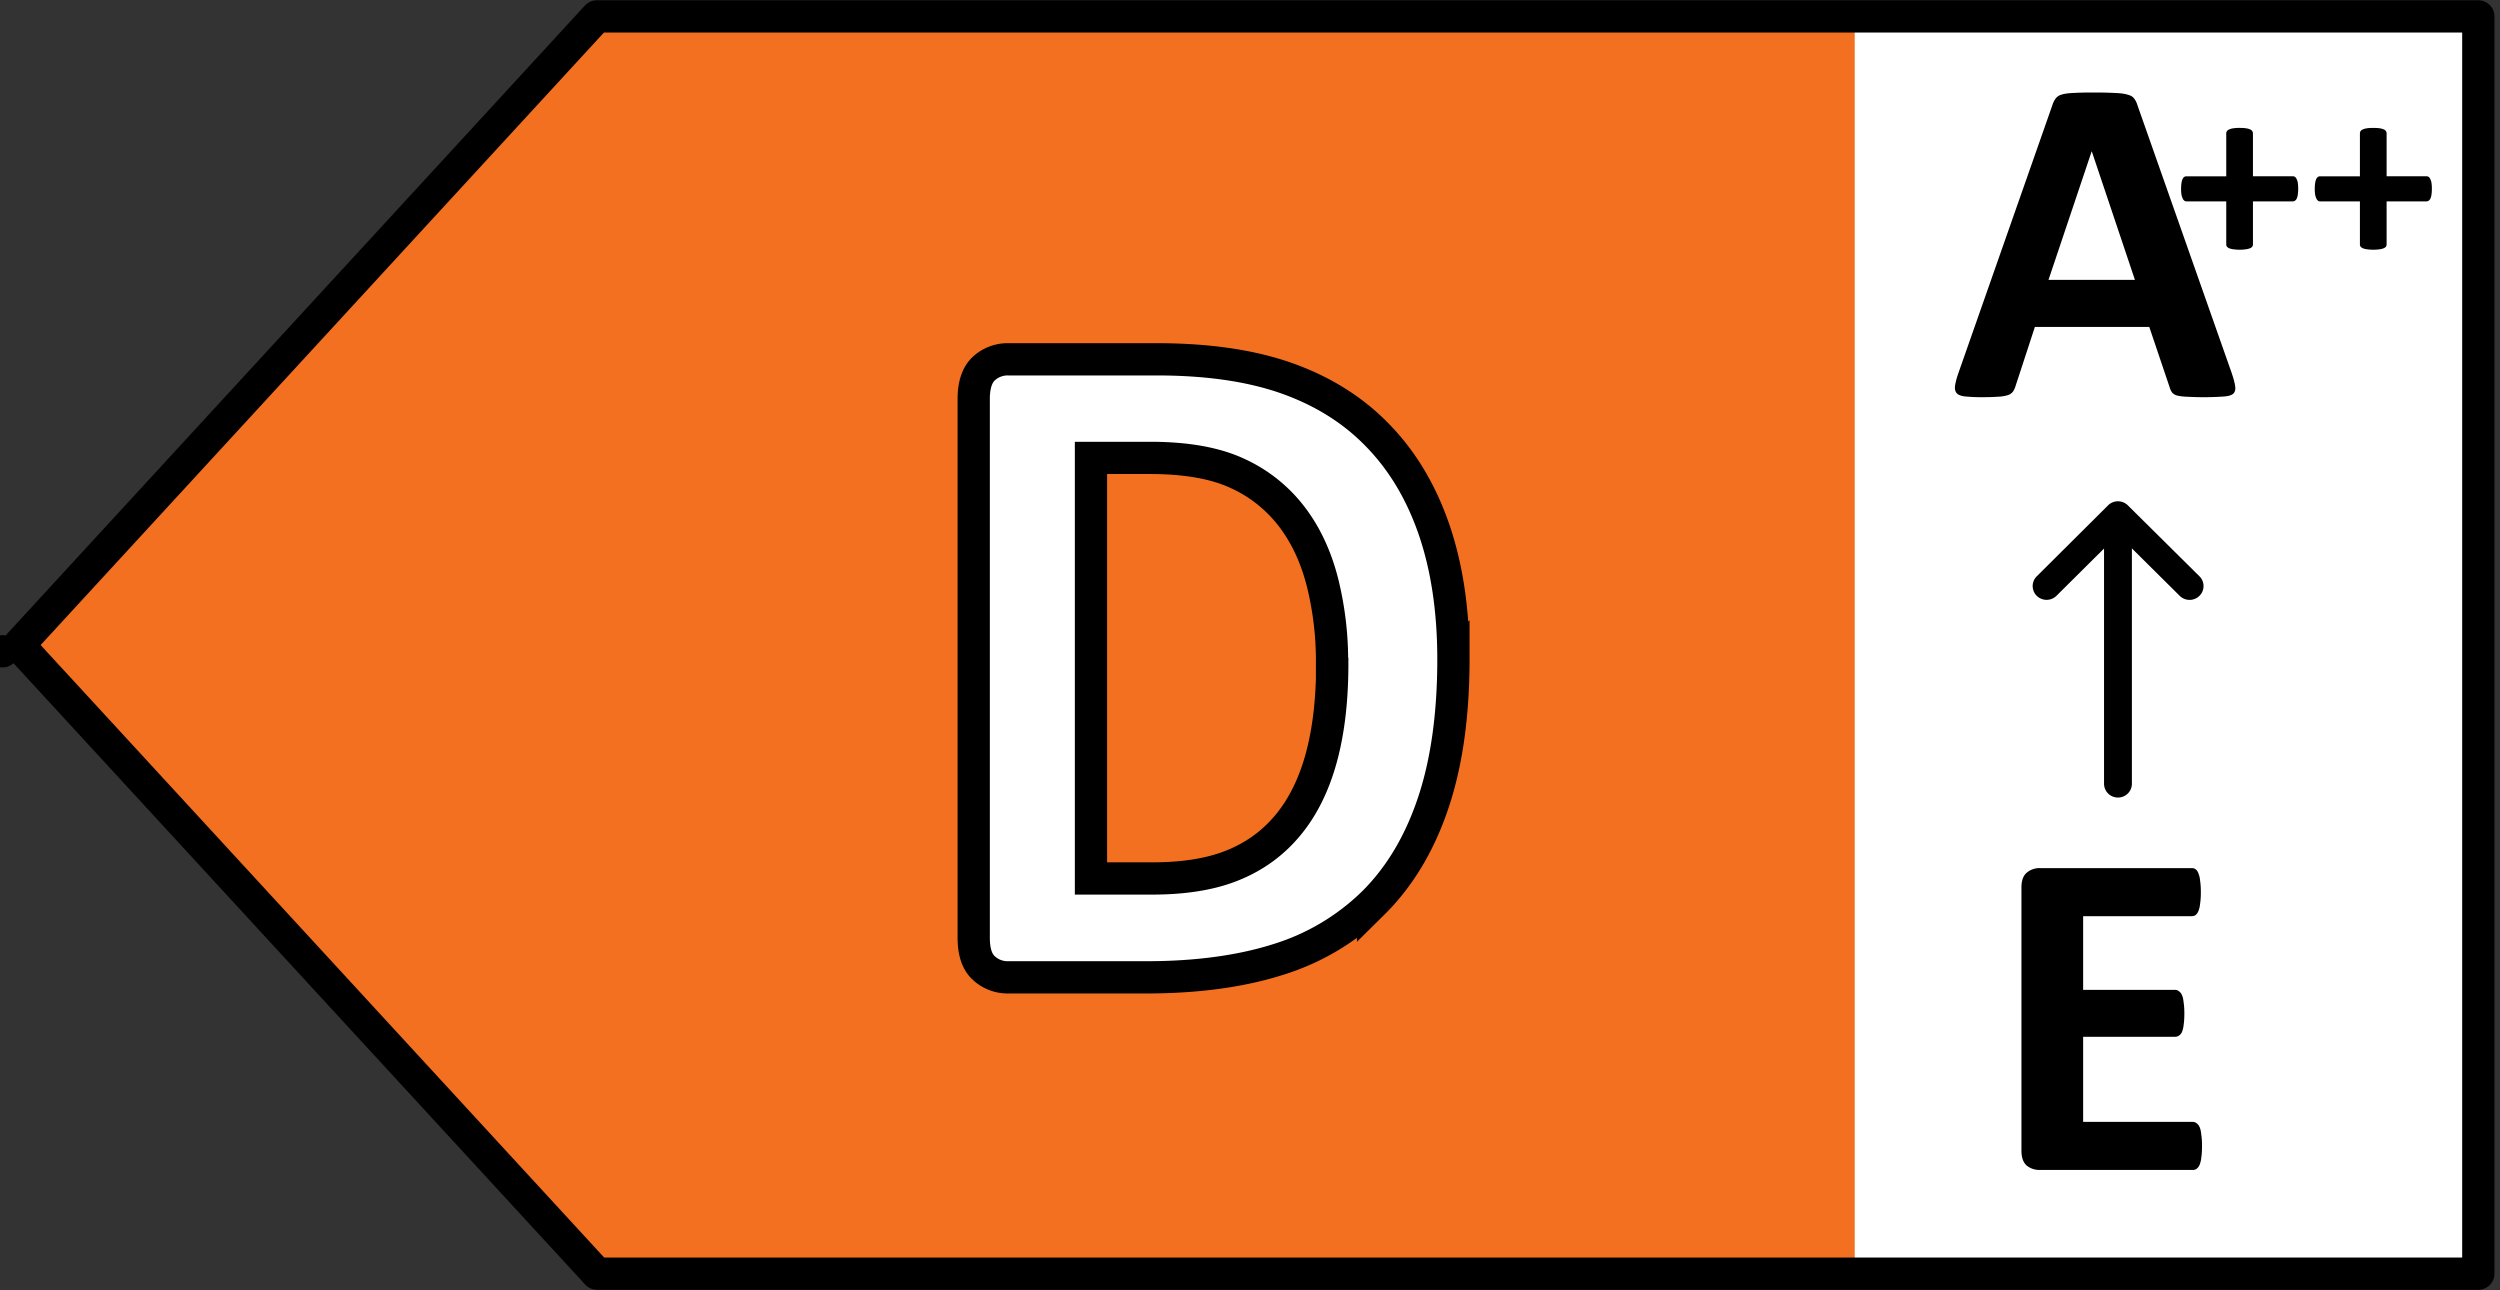 <svg xmlns="http://www.w3.org/2000/svg" width="62" height="32" fill="none" viewBox="0 0 62 32">
  <rect x="0" y="0" width="62" height="32" fill="#333333" stroke="none"/>
  <g clip-path="url(#a)">
    <path fill="#fff" d="M61.8.472H44.822v31.279H61.8V.472Z"/>
    <path fill="#F37021" d="M14.4.498 0 16.003l14.4 15.505h31.597V.498H14.399Z"/>
    <path fill="#fff" stroke="#000" stroke-miterlimit="10" stroke-width=".8" d="M36.045 16.348c0 1.404-.174 2.61-.516 3.607-.342 1.002-.838 1.812-1.477 2.444a5.838 5.838 0 0 1-2.34 1.392c-.916.293-2.012.447-3.282.447h-3.418a.868.868 0 0 1-.613-.23c-.168-.153-.251-.402-.251-.753V9.895c0-.345.084-.6.251-.754a.868.868 0 0 1 .613-.23h3.675c1.277 0 2.36.16 3.25.479.89.32 1.638.791 2.244 1.423.607.626 1.07 1.405 1.387 2.33.316.926.477 1.998.477 3.211v-.006Zm-3.011.108a8.04 8.04 0 0 0-.239-2.023c-.161-.626-.413-1.168-.76-1.621a3.53 3.53 0 0 0-1.349-1.073c-.548-.255-1.27-.383-2.16-.383h-1.47v10.43h1.515c.8 0 1.47-.108 2.012-.331.548-.224 1-.556 1.367-1.003.368-.447.639-1.002.82-1.666.18-.664.27-1.436.27-2.323l-.006-.007Z"/>
    <path fill="#000" fill-rule="evenodd" d="M52.526 12.464c.19 0 .345.153.345.342v6.63c0 .19-.154.343-.345.343a.344.344 0 0 1-.346-.342v-6.63c0-.19.155-.343.346-.343Z" clip-rule="evenodd"/>
    <path fill="#000" fill-rule="evenodd" d="M52.525 12.432a.35.35 0 0 1 .245.1l1.776 1.76a.34.34 0 0 1 0 .485.348.348 0 0 1-.489 0l-1.53-1.518L51 14.776a.348.348 0 0 1-.489 0 .34.34 0 0 1 0-.483l1.769-1.76a.347.347 0 0 1 .244-.101Z" clip-rule="evenodd"/>
    <path fill="#000" d="M54.61 28.419c0 .112-.006.206-.017.284a.645.645 0 0 1-.041.179.243.243 0 0 1-.076.104.158.158 0 0 1-.094.029h-3.794a.5.5 0 0 1-.327-.11c-.086-.077-.129-.2-.129-.37v-6.526c0-.17.043-.29.129-.364a.484.484 0 0 1 .327-.116h3.771c.035 0 .066.01.093.03.028.018.051.053.07.103a.62.62 0 0 1 .041.185c.012.074.018.168.018.284 0 .108-.006.2-.018.277a.65.65 0 0 1-.04.18.272.272 0 0 1-.07.104.157.157 0 0 1-.094.029h-2.697v1.828h2.282a.14.14 0 0 1 .094.035.206.206 0 0 1 .076.098c.02.042.033.102.04.18.012.073.018.163.018.271 0 .112-.006.205-.017.278a.646.646 0 0 1-.041.18.204.204 0 0 1-.076.092.157.157 0 0 1-.093.029h-2.283v2.111h2.72a.14.14 0 0 1 .094.035c.03.02.056.052.076.098.02.047.033.108.04.185.012.074.018.166.018.278Zm.735-19.171c.047.139.076.249.088.33.011.08-.004.142-.047.185-.043.038-.119.062-.228.07a7.267 7.267 0 0 1-.917.006 1.21 1.21 0 0 1-.25-.03.247.247 0 0 1-.123-.075.396.396 0 0 1-.058-.122l-.508-1.504h-2.837l-.479 1.464a.459.459 0 0 1-.064.139.256.256 0 0 1-.122.087.972.972 0 0 1-.24.04 5.55 5.55 0 0 1-.403.012 3.92 3.92 0 0 1-.42-.018c-.101-.011-.171-.038-.21-.08-.04-.047-.053-.11-.041-.192.012-.08.04-.189.088-.324l2.329-6.64a.533.533 0 0 1 .081-.157.266.266 0 0 1 .146-.093c.07-.023.166-.036.286-.04.121-.008.28-.012.48-.012.229 0 .412.004.548.012.136.004.241.017.315.04.078.02.133.05.164.093a.52.52 0 0 1 .087.174l2.335 6.635Zm-3.467-5.49h-.006L50.803 6.94h2.143l-1.068-3.182Zm5.117.926a.966.966 0 0 1-.01.147.334.334 0 0 1-.028.098.132.132 0 0 1-.044.05.1.1 0 0 1-.054.016h-.986v1.064c0 .021-.005.04-.016.057a.145.145 0 0 1-.054.04.445.445 0 0 1-.101.026 1.138 1.138 0 0 1-.317 0 .445.445 0 0 1-.102-.025.181.181 0 0 1-.056-.041.103.103 0 0 1-.016-.057V4.995h-.983a.1.1 0 0 1-.054-.016.147.147 0 0 1-.04-.05.408.408 0 0 1-.033-.098.966.966 0 0 1-.01-.147.94.94 0 0 1 .01-.145.378.378 0 0 1 .026-.097.143.143 0 0 1 .041-.053.086.086 0 0 1 .05-.016h.993V3.31c0-.02.005-.04.016-.056a.123.123 0 0 1 .056-.044.348.348 0 0 1 .102-.028.997.997 0 0 1 .158-.01c.064 0 .117.003.159.01a.348.348 0 0 1 .101.028.105.105 0 0 1 .07.1v1.062h.995a.08.08 0 0 1 .048.016.11.11 0 0 1 .04.053.298.298 0 0 1 .03.097.94.94 0 0 1 .009.145Zm3.315 0a.966.966 0 0 1-.01.147.334.334 0 0 1-.028.098.132.132 0 0 1-.044.05.1.1 0 0 1-.054.016h-.986v1.064c0 .021-.005.04-.016.057a.145.145 0 0 1-.054.04.445.445 0 0 1-.101.026 1.138 1.138 0 0 1-.317 0 .445.445 0 0 1-.102-.025.181.181 0 0 1-.056-.041.103.103 0 0 1-.016-.057V4.995h-.983a.1.1 0 0 1-.054-.016.147.147 0 0 1-.04-.05.408.408 0 0 1-.033-.098.966.966 0 0 1-.01-.147.94.94 0 0 1 .01-.145.378.378 0 0 1 .026-.097.142.142 0 0 1 .041-.053.086.086 0 0 1 .05-.016h.993V3.31c0-.02.005-.04.015-.056a.123.123 0 0 1 .058-.044.348.348 0 0 1 .1-.028c.043-.007.096-.01.16-.01.063 0 .116.003.158.01a.348.348 0 0 1 .101.028.105.105 0 0 1 .07.1v1.062h.995a.08.08 0 0 1 .048.016.11.11 0 0 1 .04.053.298.298 0 0 1 .03.097.94.94 0 0 1 .009.145Z"/>
    <path stroke="#000" stroke-linecap="round" stroke-linejoin="round" stroke-width=".8" d="M.464 15.997 14.802.407h46.66v31.18H14.808L.464 15.997Zm-.4.155h0Z"/>
  </g>
  <defs>
    <clipPath id="a">
      <path fill="#fff" d="M0 0h62v32H0z"/>
    </clipPath>
  </defs>
</svg>
